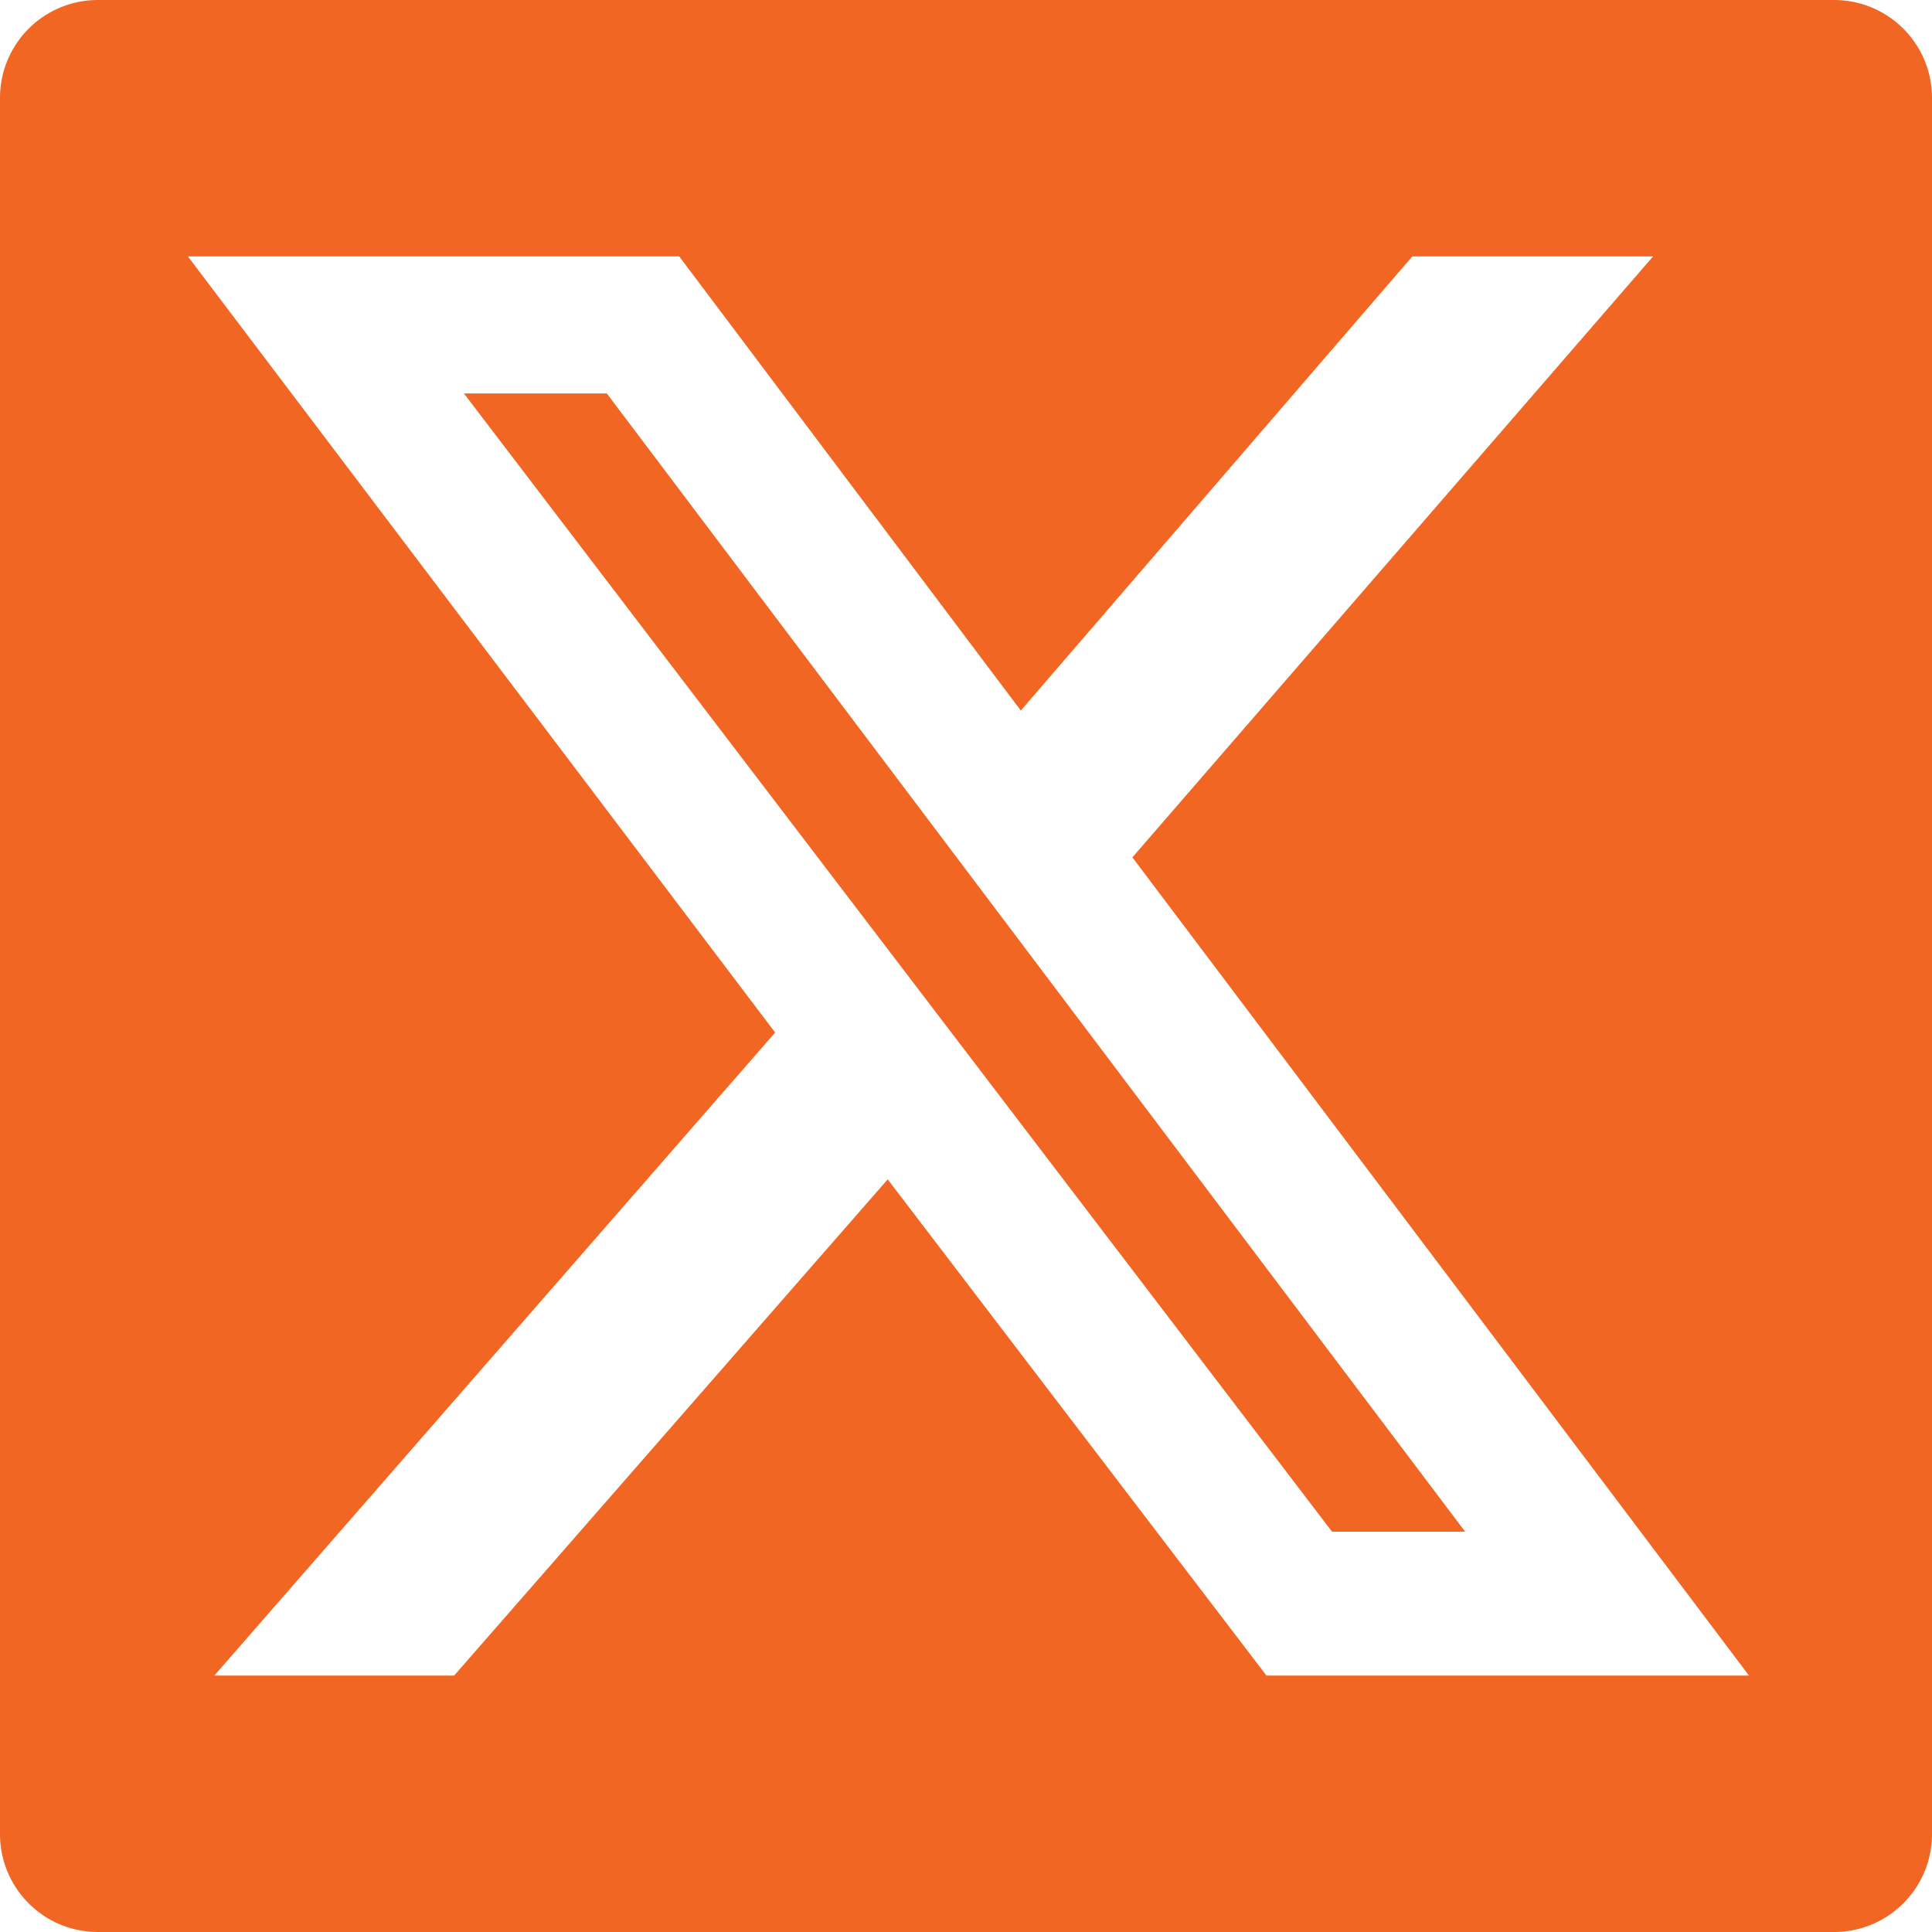 <svg xmlns="http://www.w3.org/2000/svg" viewBox="0 0 19.74 19.74"><defs><style>.cls-1{fill:#f16623;}</style></defs><title>x</title><g id="Layer_2" data-name="Layer 2"><g id="Icons"><polygon class="cls-1" points="4.74 4.02 13.61 15.65 14.97 15.65 6.2 4.02 4.74 4.02"/><path class="cls-1" d="M18.74,0H1A1,1,0,0,0,0,1V18.74a1,1,0,0,0,1,1H18.74a1,1,0,0,0,1-1V1A1,1,0,0,0,18.74,0Zm-5.8,17.12L9.07,12.05,4.64,17.12H2.19l5.73-6.57-6-7.93H6.94l3.49,4.64,4-4.64h2.46L11.57,8.76l6.3,8.36Z"/></g></g></svg>